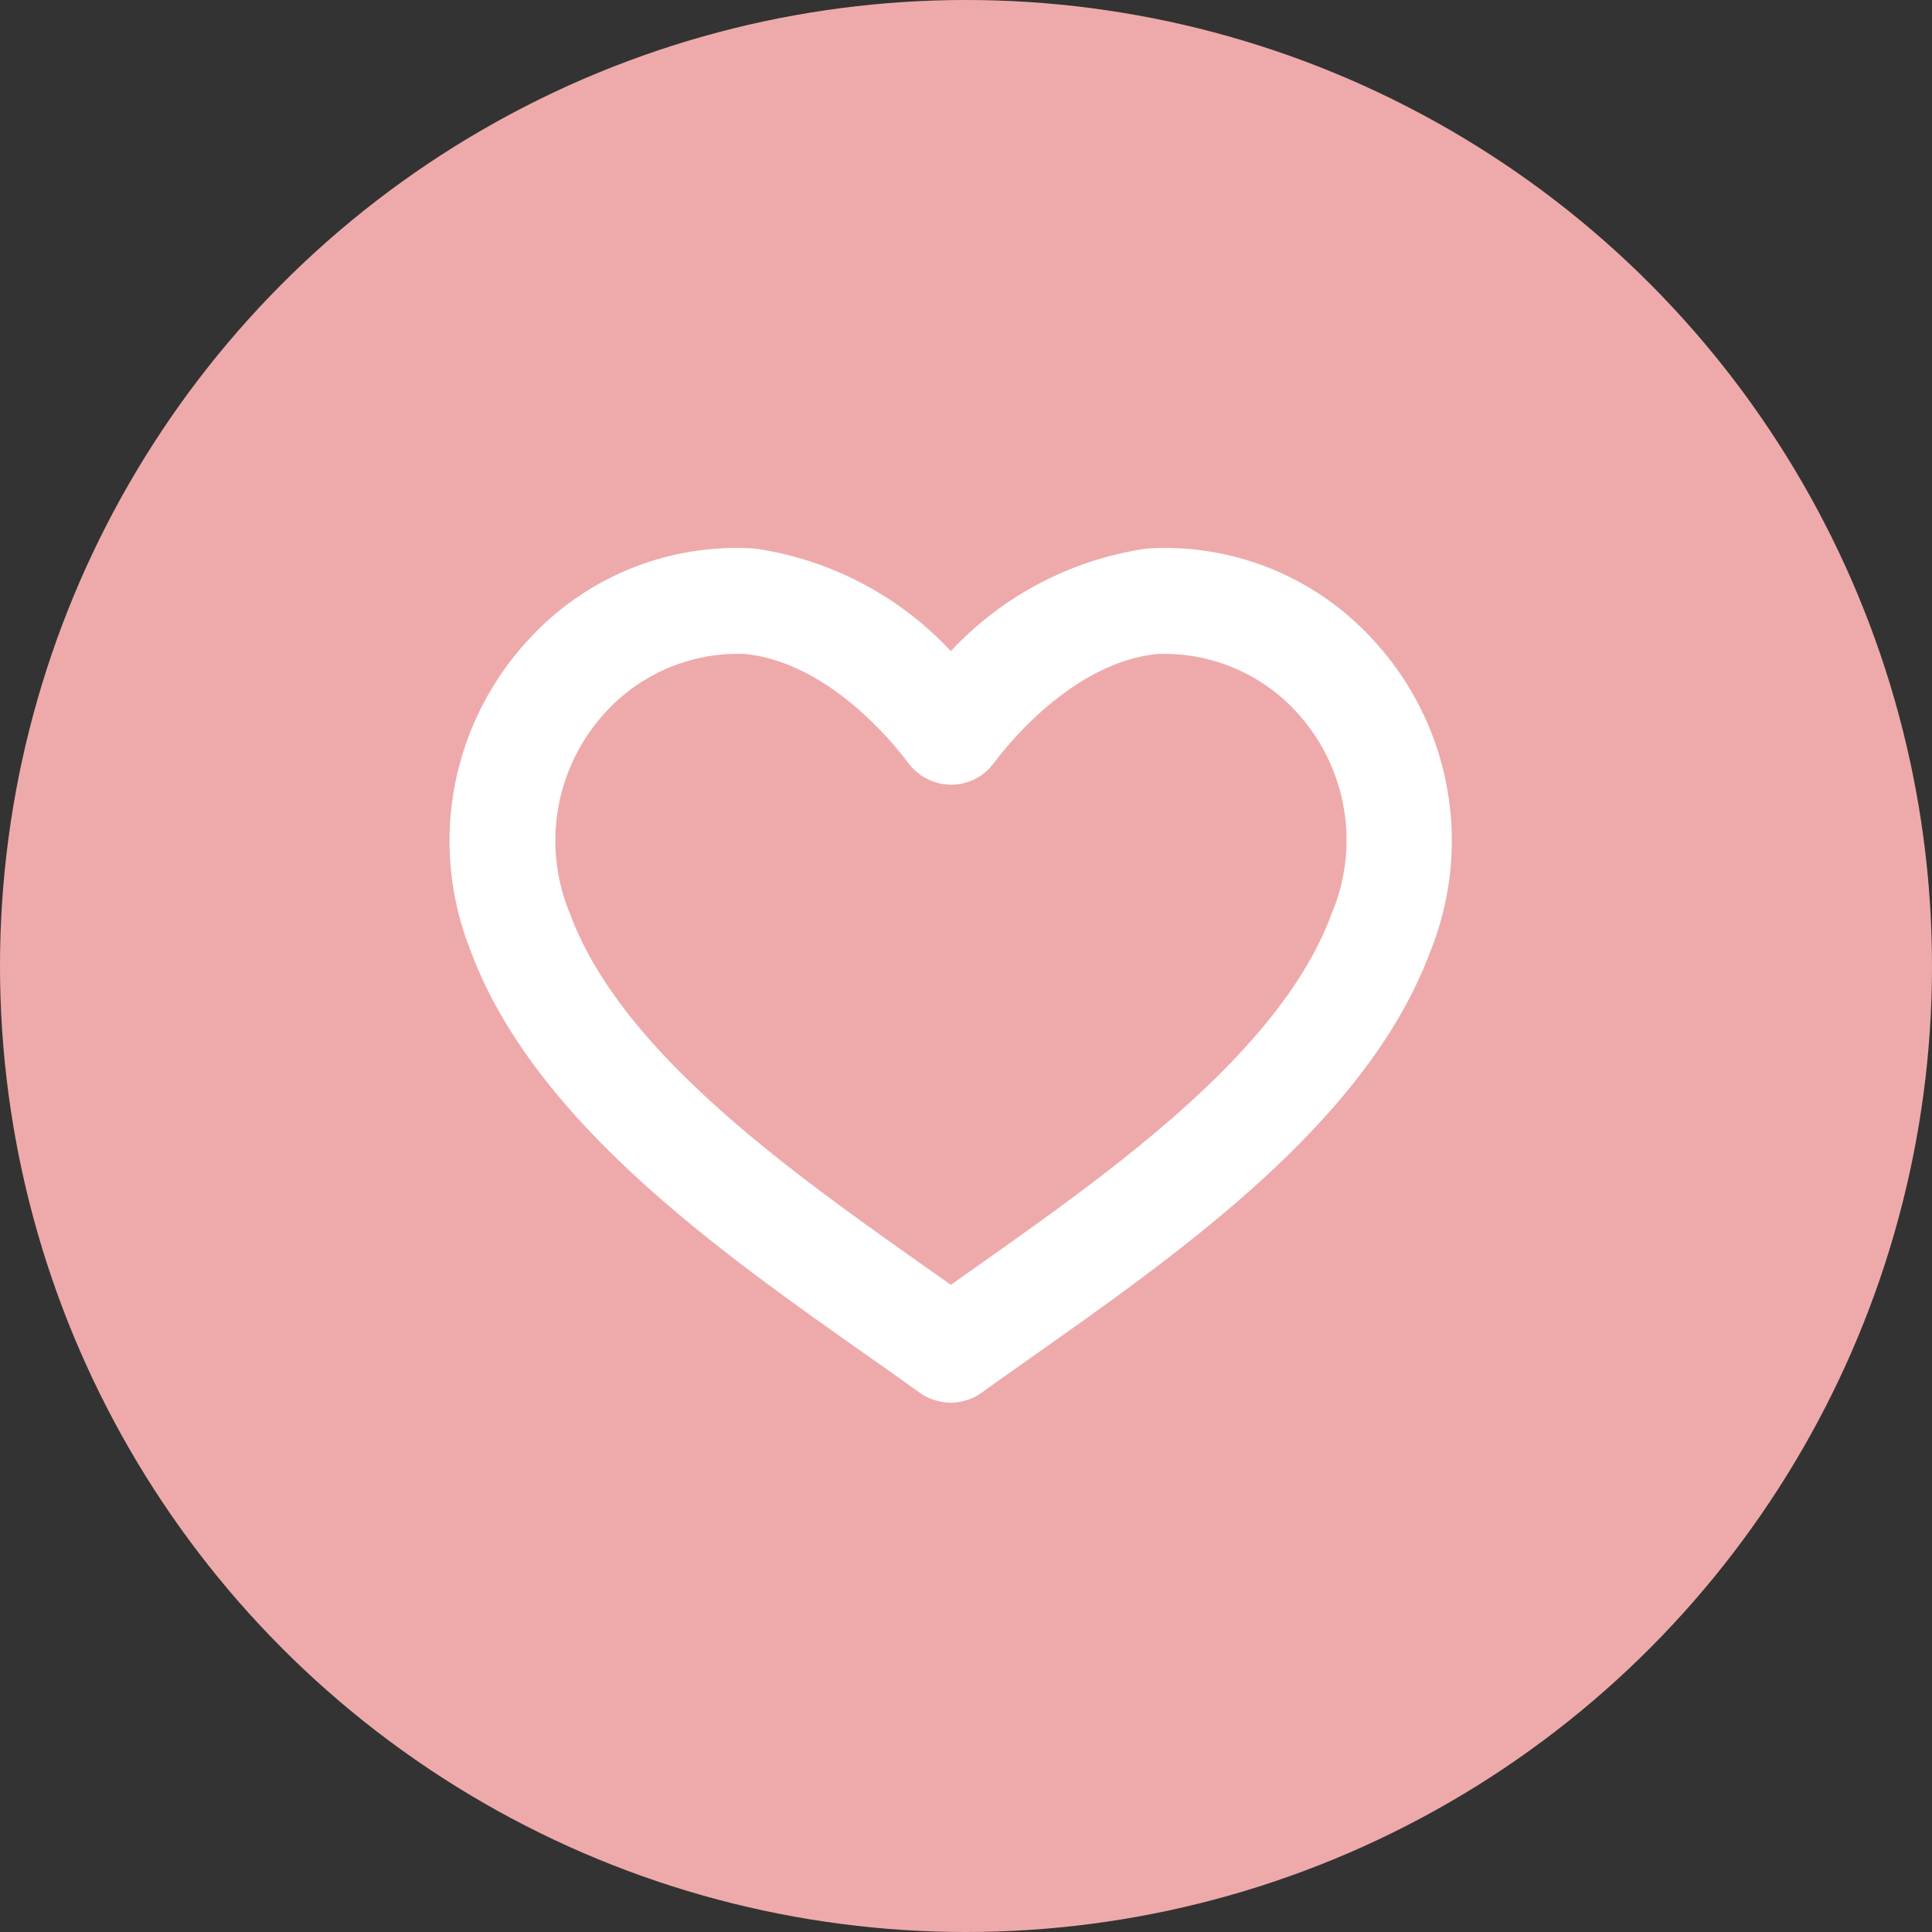 <svg xmlns="http://www.w3.org/2000/svg" width="46" height="46" viewBox="0 0 46 46">
  <rect x="0" y="0" width="46" height="46" fill="#333333" stroke="none"/>
  <g id="sukukon_8-2" transform="translate(-38 -12683)">
    <circle id="_" data-name="●" cx="23" cy="23" r="23" transform="translate(38 12683)" fill="#eaa"/>
    <path id="icon_heart" d="M39.465,25.089a6.707,6.707,0,0,0-5.395-2.174,7.943,7.943,0,0,0-4.66,2.442,7.941,7.941,0,0,0-4.66-2.442,6.706,6.706,0,0,0-5.4,2.174,7.05,7.05,0,0,0-1.374,7.4c1.493,4.034,5.9,7.143,9.446,9.641.432.3.85.6,1.248.885a1.242,1.242,0,0,0,.424.194l.046.011a1.248,1.248,0,0,0,.265.032h.013a1.275,1.275,0,0,0,.242-.028c.023-.005.045-.01.068-.016a1.257,1.257,0,0,0,.234-.085l.026-.015a1.18,1.18,0,0,0,.153-.093c.4-.288.82-.584,1.254-.89,3.541-2.5,7.948-5.6,9.438-9.636A7.042,7.042,0,0,0,39.465,25.089Zm-.99,6.525c-1.218,3.3-5.271,6.154-8.526,8.45l-.539.381-.531-.375c-3.258-2.3-7.313-5.155-8.534-8.454a4.509,4.509,0,0,1,.764-4.715,4.272,4.272,0,0,1,3.385-1.477c2.186.207,3.851,2.531,3.883,2.576.017.024.038.044.057.066a.892.892,0,0,0,.2.194c.022.018.041.039.064.055l.021.012a1.2,1.2,0,0,0,.126.07c.032.016.063.035.1.049s.077.025.116.037a1.207,1.207,0,0,0,.12.033c.037.007.075.008.112.012a1.261,1.261,0,0,0,.127.011c.04,0,.08-.006.12-.01a1.1,1.1,0,0,0,.119-.013c.039-.008.077-.021.115-.032a1.251,1.251,0,0,0,.12-.038c.032-.013.063-.031.094-.048a1.266,1.266,0,0,0,.128-.071l.02-.011c.024-.017.043-.038.066-.056a1.327,1.327,0,0,0,.107-.091,1.245,1.245,0,0,0,.09-.105c.018-.023.039-.042.056-.066s1.69-2.358,3.87-2.572a4.264,4.264,0,0,1,3.4,1.476A4.5,4.5,0,0,1,38.475,31.613Z" transform="translate(31.229 12673.146)" fill="#fff"/>
  </g>
</svg>
